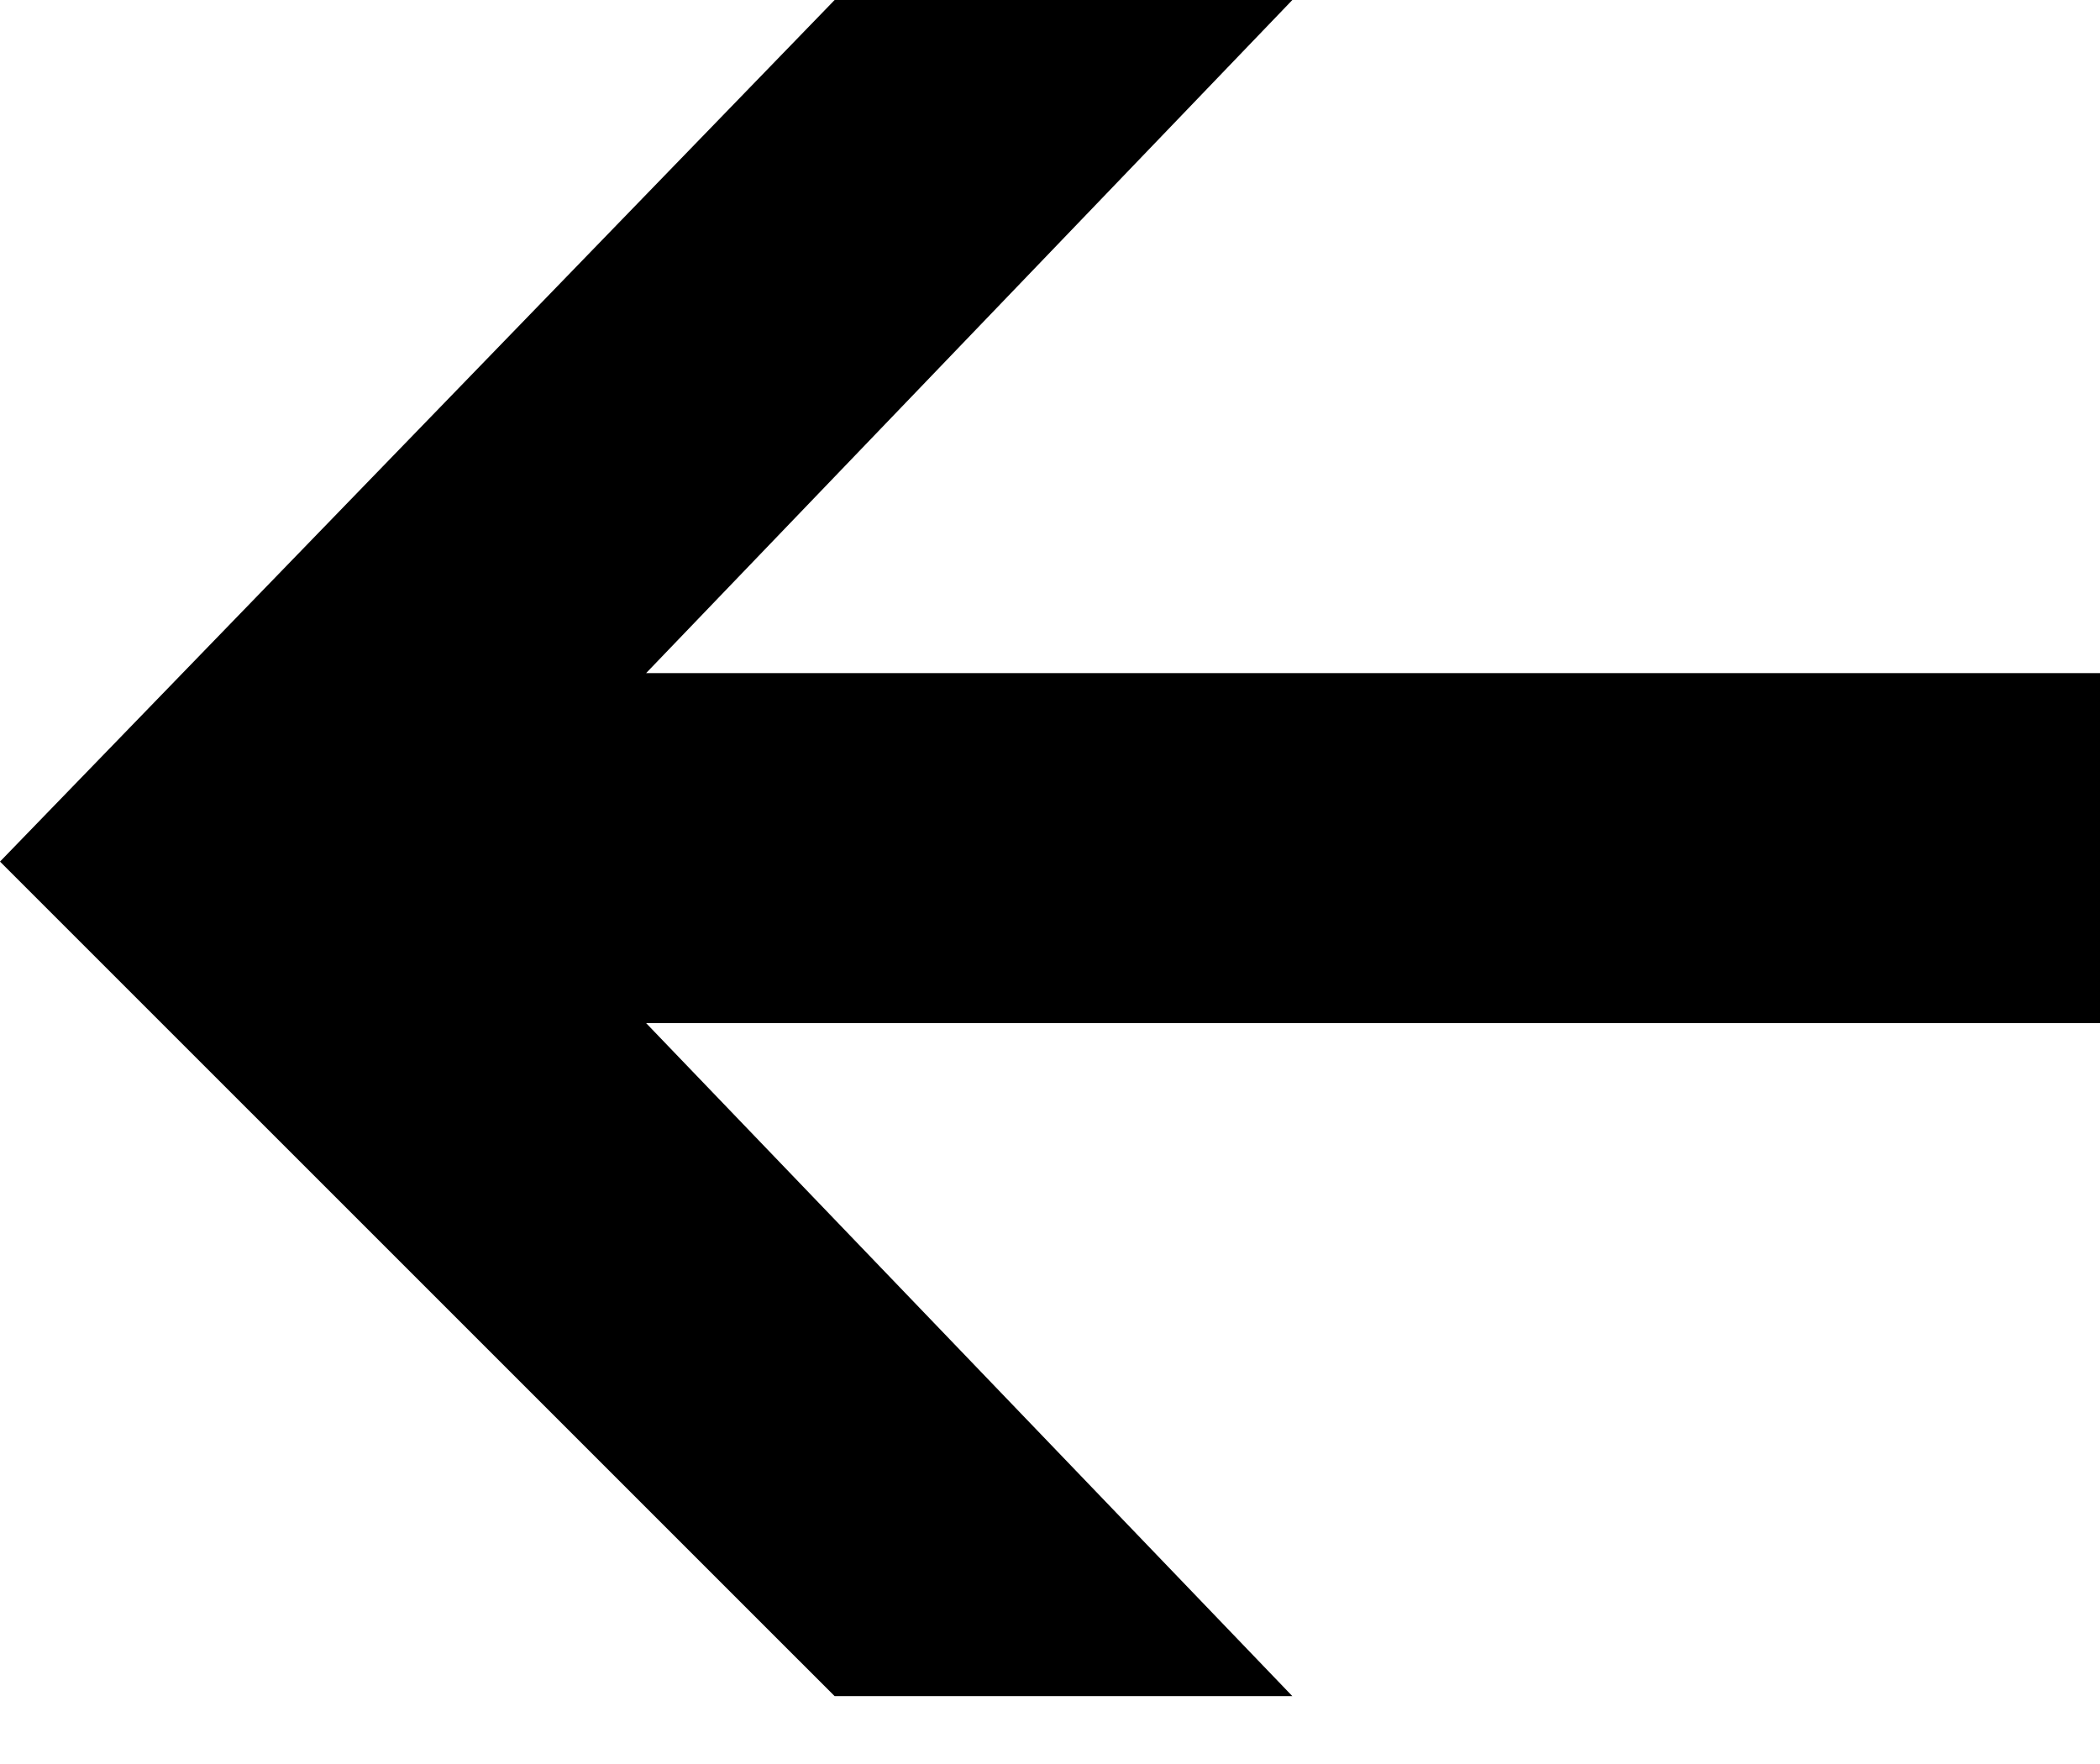 <svg width="25" height="21" viewBox="0 0 25 21" fill="none" xmlns="http://www.w3.org/2000/svg">
<path d="M7.692 12.18L25 12.18L25 8.013L7.692 8.013L15.385 7.3546e-05L9.936 7.30697e-05L8.68624e-07 10.257L9.936 20.192L15.385 20.192L7.692 12.18Z" fill="black"/>
</svg>
